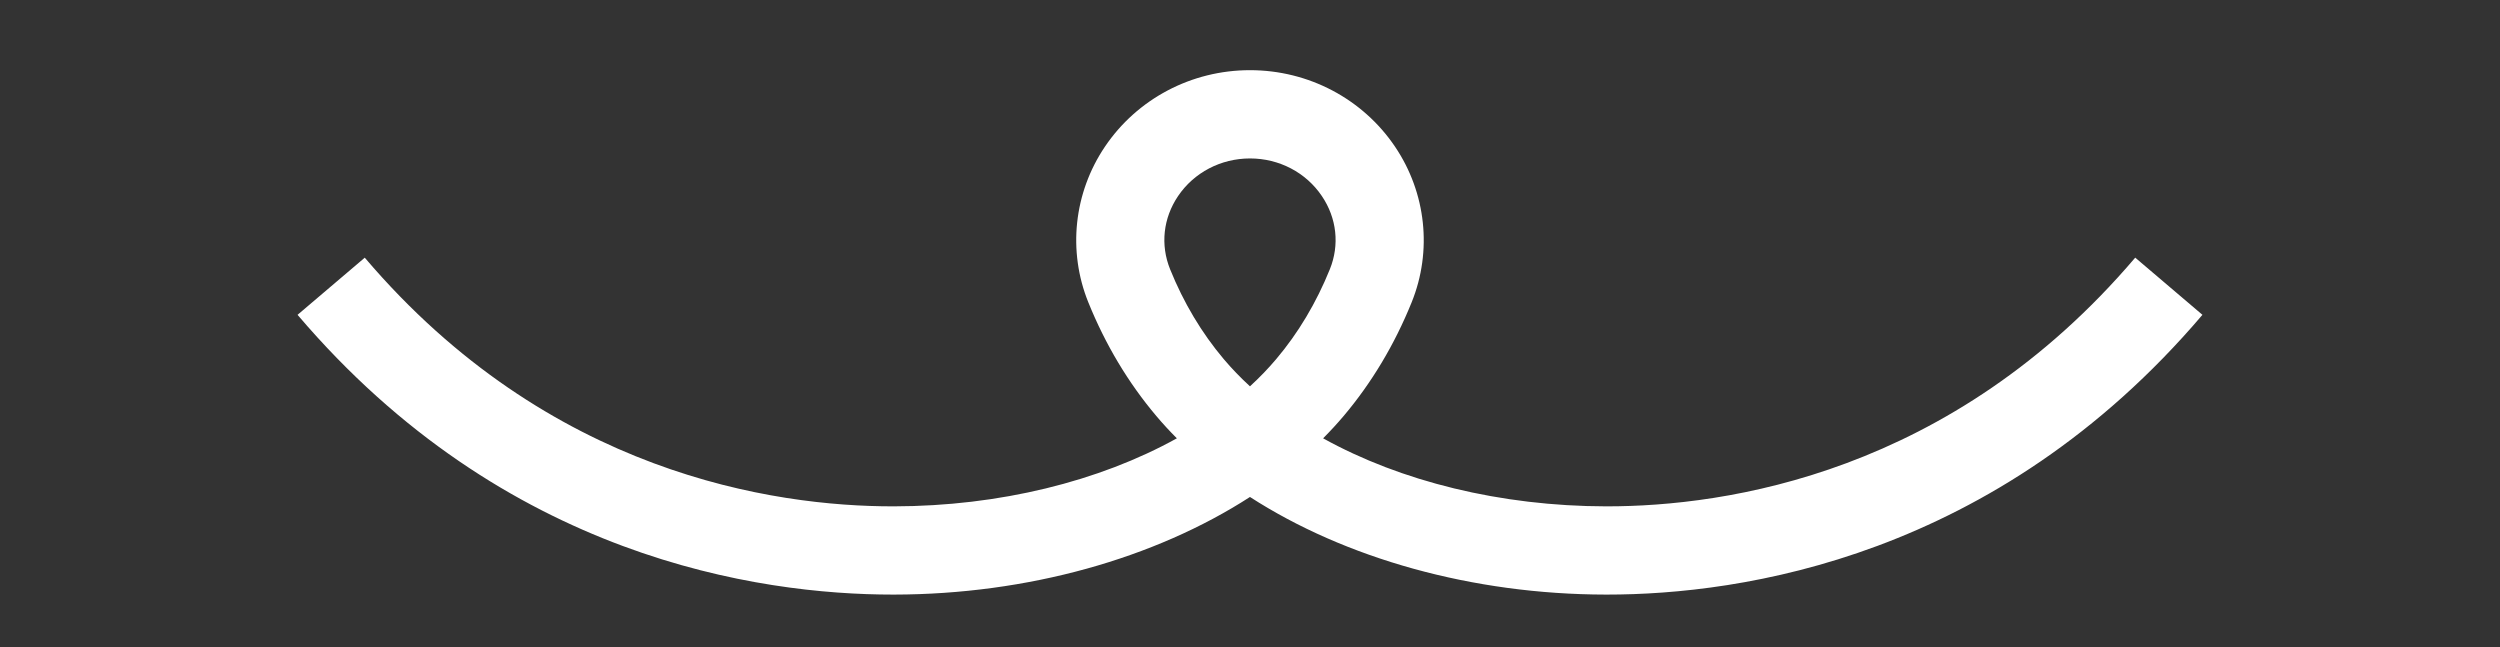 <?xml version="1.0" encoding="UTF-8"?> <svg xmlns="http://www.w3.org/2000/svg" xmlns:xlink="http://www.w3.org/1999/xlink" version="1.1" id="レイヤー_1" x="0px" y="0px" viewBox="0 0 85 22" style="enable-background:new 0 0 85 22;" xml:space="preserve"><rect x="0" y="0" width="85" height="22" fill="#333333" stroke="none"/> <path style="fill:#FFFFFF;" d="M54.637,20.216c-0.014,0-0.026,0-0.04,0c-4.538-0.007-8.86-1.229-12.098-3.319 c-3.238,2.091-7.56,3.312-12.098,3.319c-0.013,0-0.026,0-0.039,0c-4.558,0-13.21-1.242-20.245-9.512l2.285-1.943 c6.252,7.35,13.921,8.455,17.959,8.455c0.012,0,0.023,0,0.035,0c3.583-0.006,6.977-0.849,9.617-2.313 c-0.246-0.246-0.479-0.499-0.698-0.759c-0.955-1.13-1.733-2.431-2.313-3.867c-0.704-1.743-0.493-3.72,0.565-5.289 c1.099-1.629,2.943-2.602,4.933-2.602c1.989,0,3.833,0.973,4.932,2.602c1.058,1.568,1.27,3.545,0.565,5.289 c-0.581,1.437-1.359,2.737-2.313,3.867c-0.22,0.26-0.453,0.513-0.698,0.759c2.641,1.464,6.034,2.307,9.617,2.313 c0.011,0,0.023,0,0.035,0c4.038,0,11.707-1.104,17.96-8.456l2.285,1.944C67.849,18.973,59.195,20.216,54.637,20.216z M42.5,5.387 c-0.991,0-1.905,0.479-2.446,1.28c-0.507,0.751-0.605,1.658-0.271,2.487c0.461,1.141,1.075,2.168,1.823,3.054 c0.272,0.322,0.571,0.632,0.893,0.927c0.322-0.295,0.621-0.605,0.893-0.927c0.749-0.886,1.362-1.914,1.823-3.054 c0.335-0.829,0.236-1.736-0.271-2.487C44.405,5.865,43.491,5.387,42.5,5.387z"></path> </svg> 